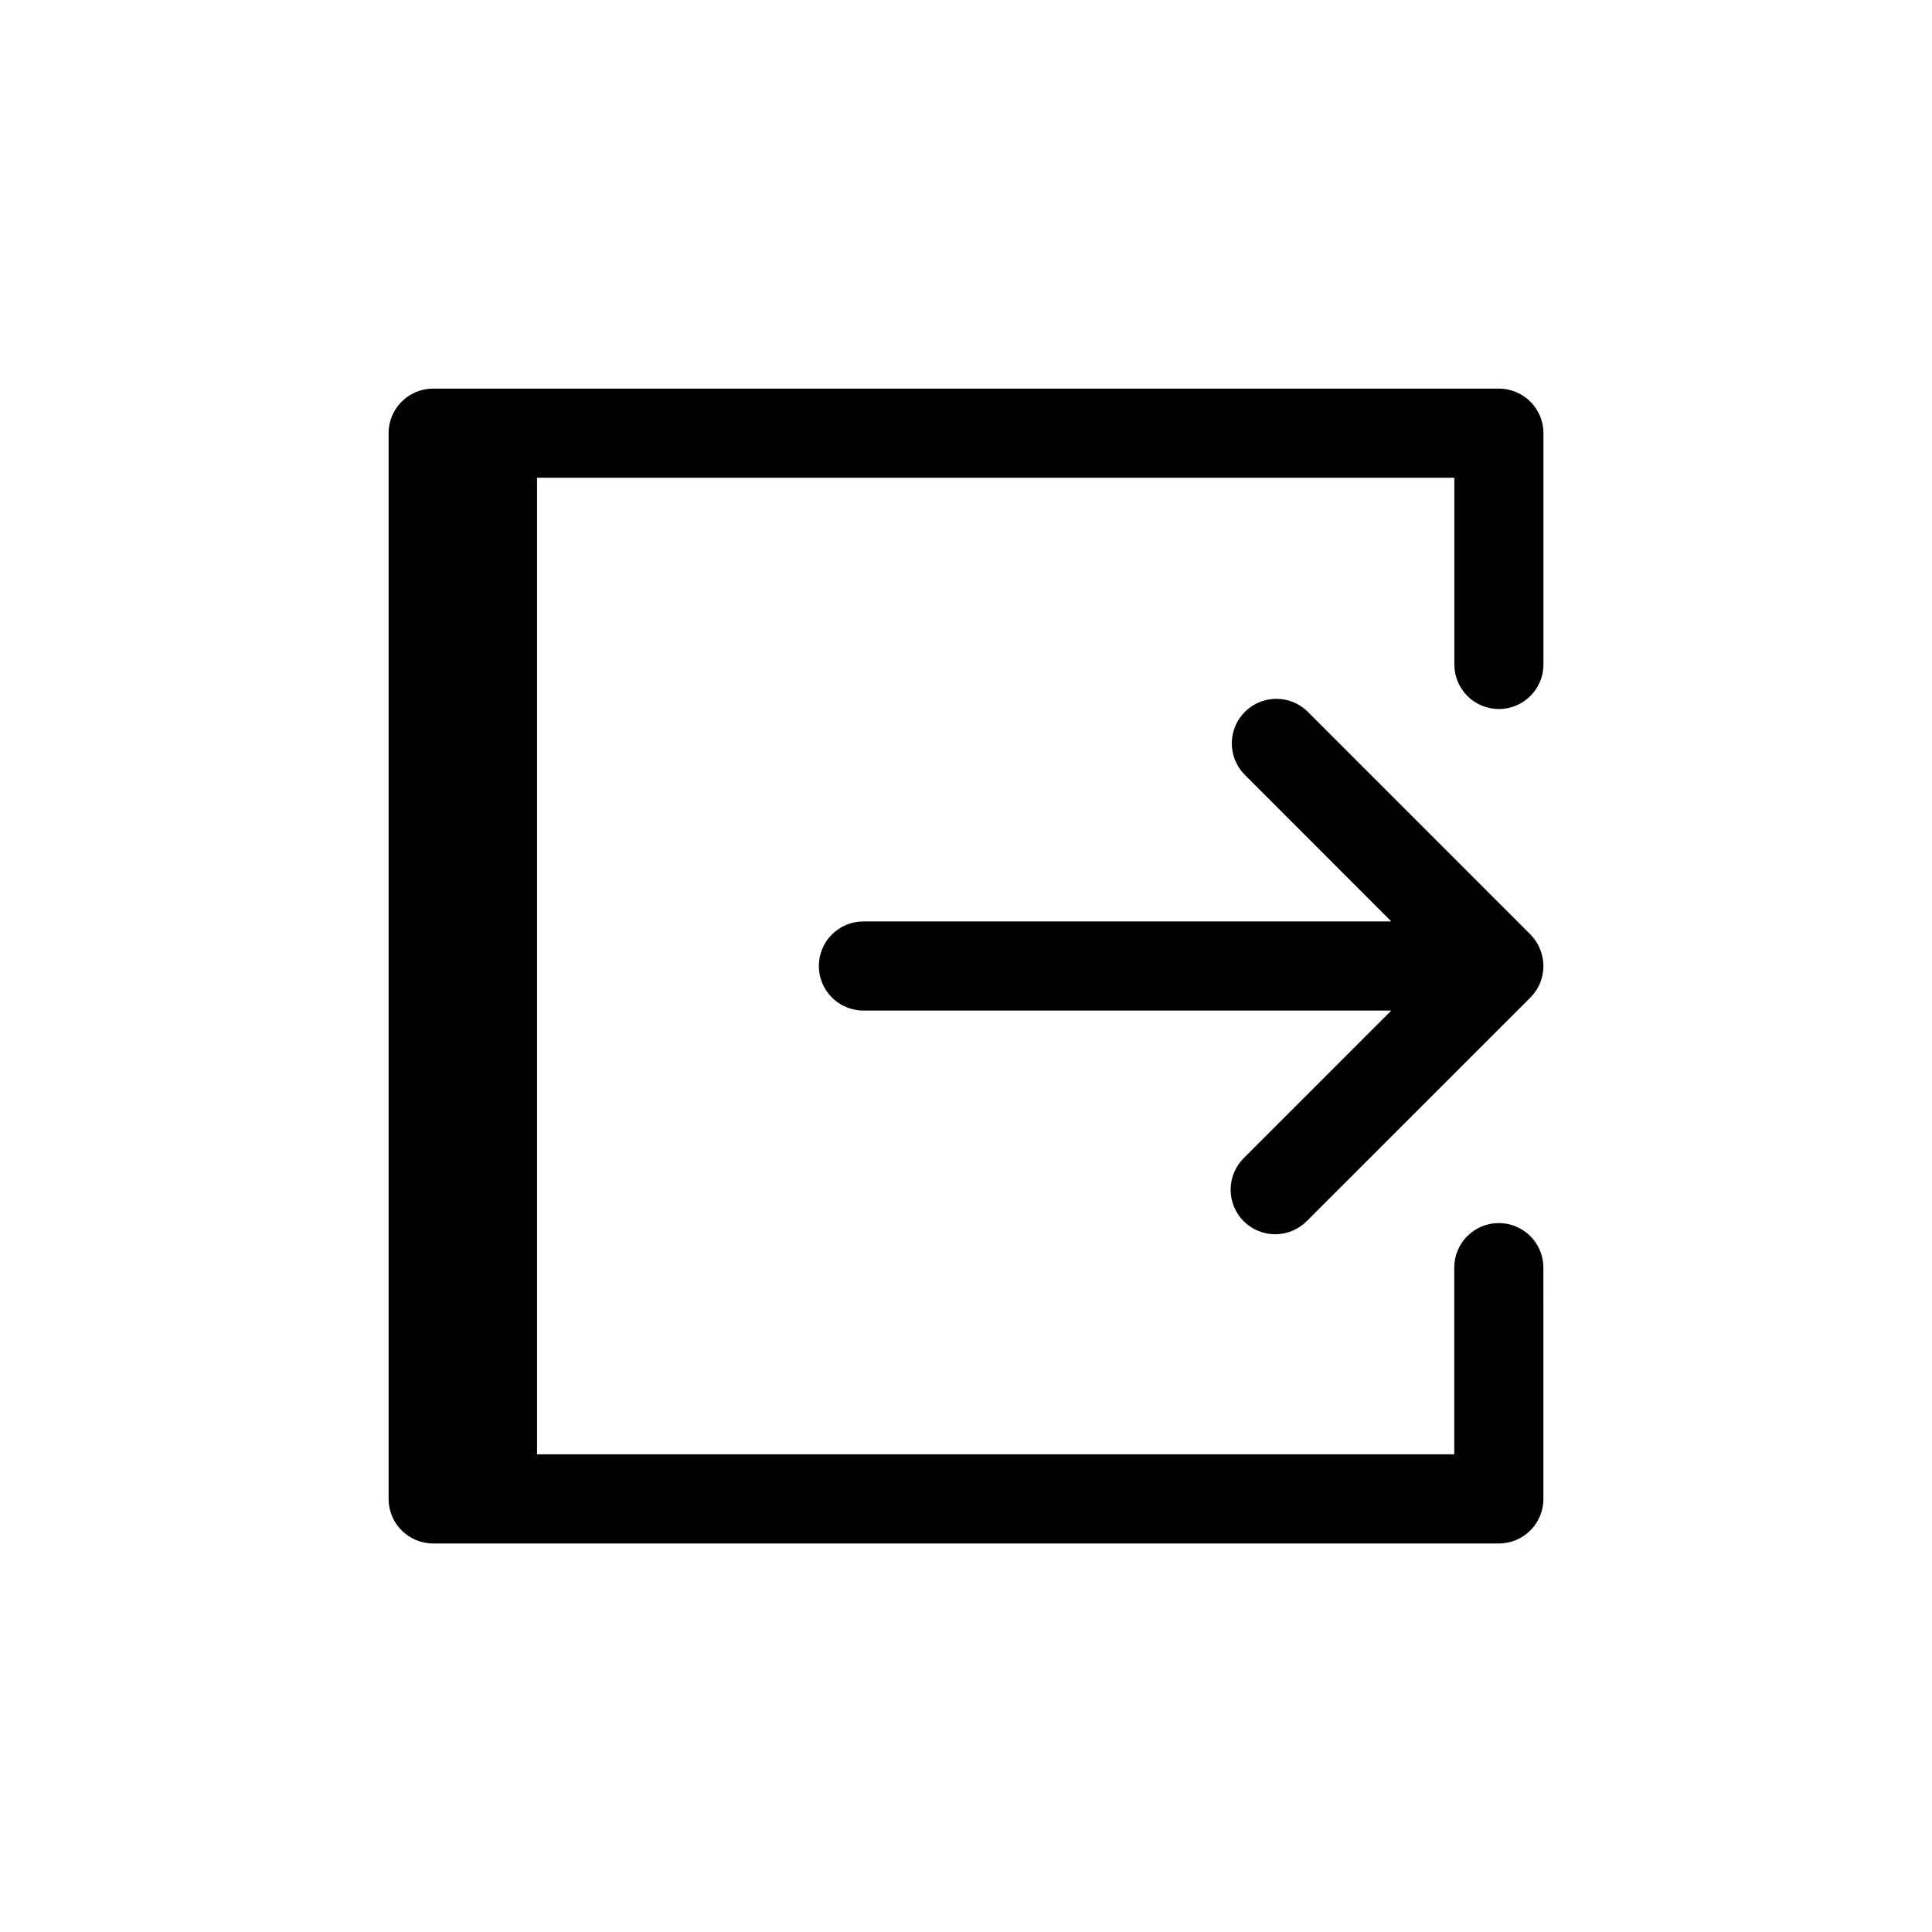 <?xml version="1.0" encoding="UTF-8"?>
<!-- Uploaded to: SVG Repo, www.svgrepo.com, Generator: SVG Repo Mixer Tools -->
<svg fill="#000000" width="800px" height="800px" version="1.1" viewBox="144 144 512 512" xmlns="http://www.w3.org/2000/svg">
 <path d="m553.02 541.11v0.117c0 6.519-5.289 11.809-11.809 11.809h-282.42c-6.519 0-11.809-5.289-11.809-11.809v-282.43c0-6.519 5.289-11.809 11.809-11.809h282.43c6.519 0 11.809 5.289 11.809 11.809v61.293c0 6.519-5.289 11.809-11.809 11.809-6.519 0-11.809-5.289-11.809-11.809v-49.484h-243.09v258.8h243.07v-49.469c0-6.519 5.285-11.809 11.809-11.809 6.519 0 11.809 5.289 11.809 11.809zm0-141.11c-0.004-1.477-0.285-2.938-0.836-4.309l-0.055-0.18c-0.586-1.449-1.457-2.766-2.559-3.875l-59.117-59.125c-4.633-4.477-12-4.41-16.555 0.145-4.555 4.555-4.617 11.918-0.145 16.551l38.961 38.984h-139.9c-6.519 0-11.809 5.285-11.809 11.809 0 6.519 5.289 11.805 11.809 11.805h139.9l-38.984 38.984c-2.277 2.199-3.574 5.223-3.602 8.391-0.027 3.168 1.219 6.211 3.457 8.453 2.238 2.238 5.285 3.484 8.453 3.457 3.164-0.027 6.188-1.328 8.391-3.606l59.141-59.125c1.109-1.109 1.988-2.426 2.582-3.875l0.055-0.18c0.543-1.371 0.816-2.832 0.812-4.305z"/>
</svg>